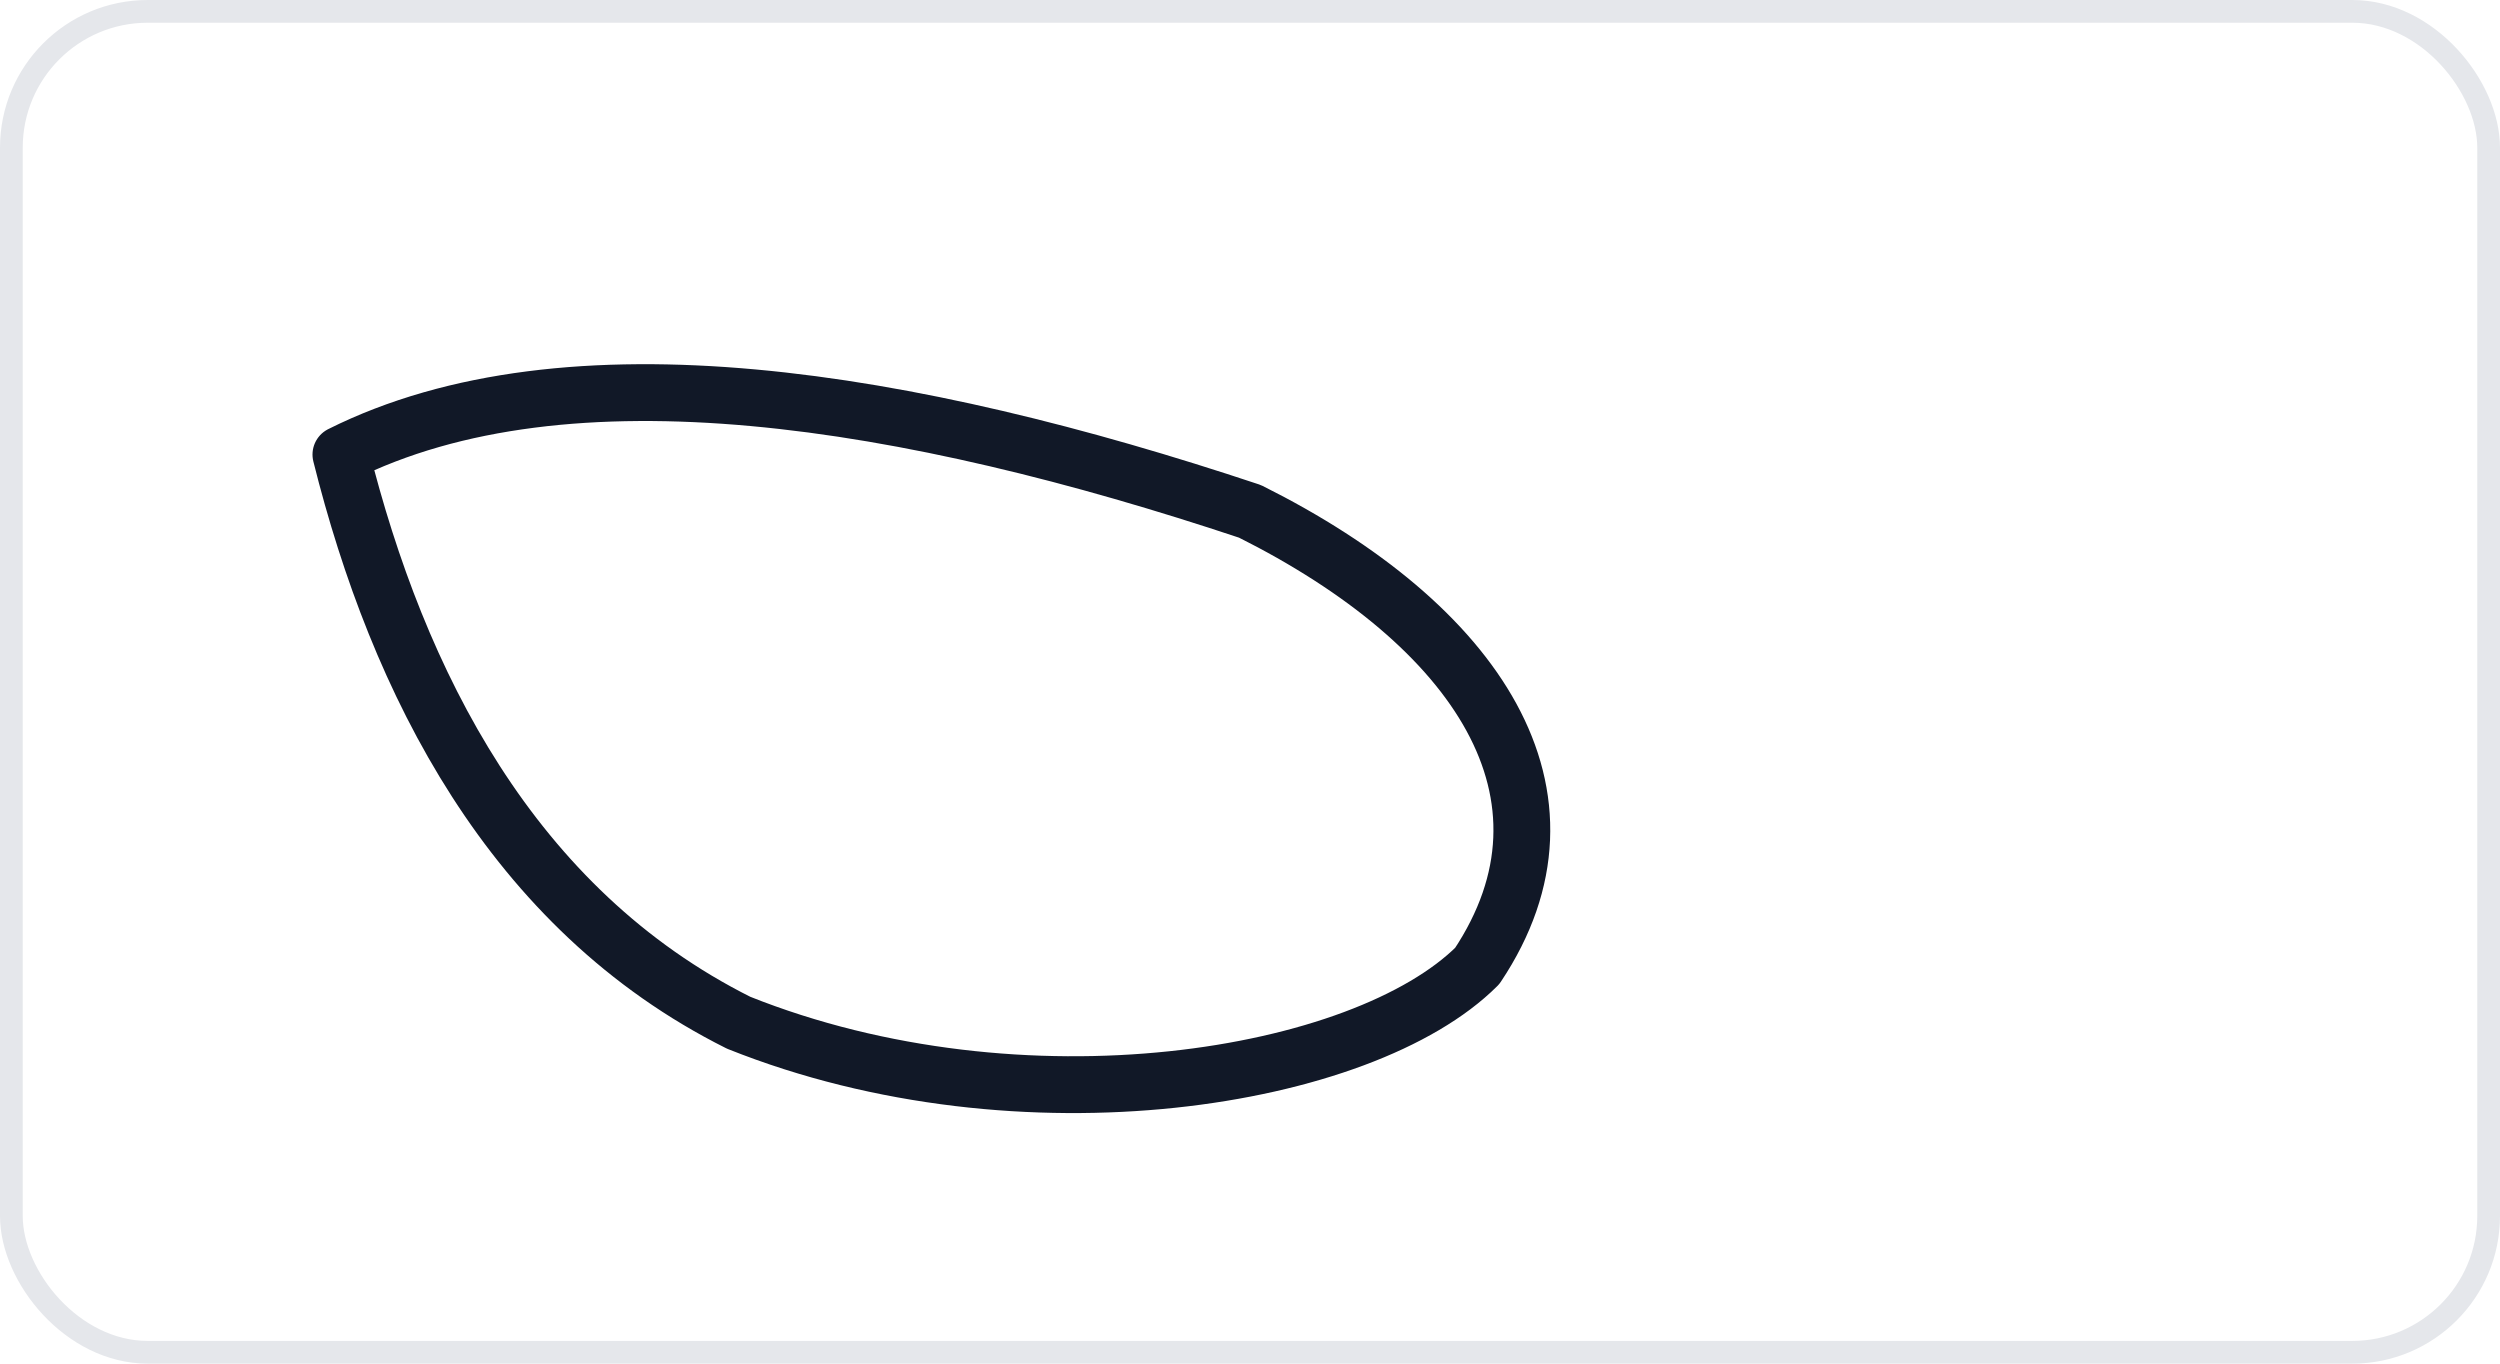 <?xml version="1.0" encoding="UTF-8"?>
<svg xmlns="http://www.w3.org/2000/svg" width="220" height="120" viewBox="0 0 220 120">
  <rect x="1" y="1" width="218" height="118" rx="12" ry="12" fill="none" stroke="#e5e7eb" stroke-width="2"/>
  <path d="M30,40 C50,30 80,35 110,45 C130,55 140,70 130,85 C120,95 90,100 65,90 C45,80 35,60 30,40" stroke="#111827" stroke-width="5" fill="none" stroke-linecap="round" stroke-linejoin="round"/>
</svg>